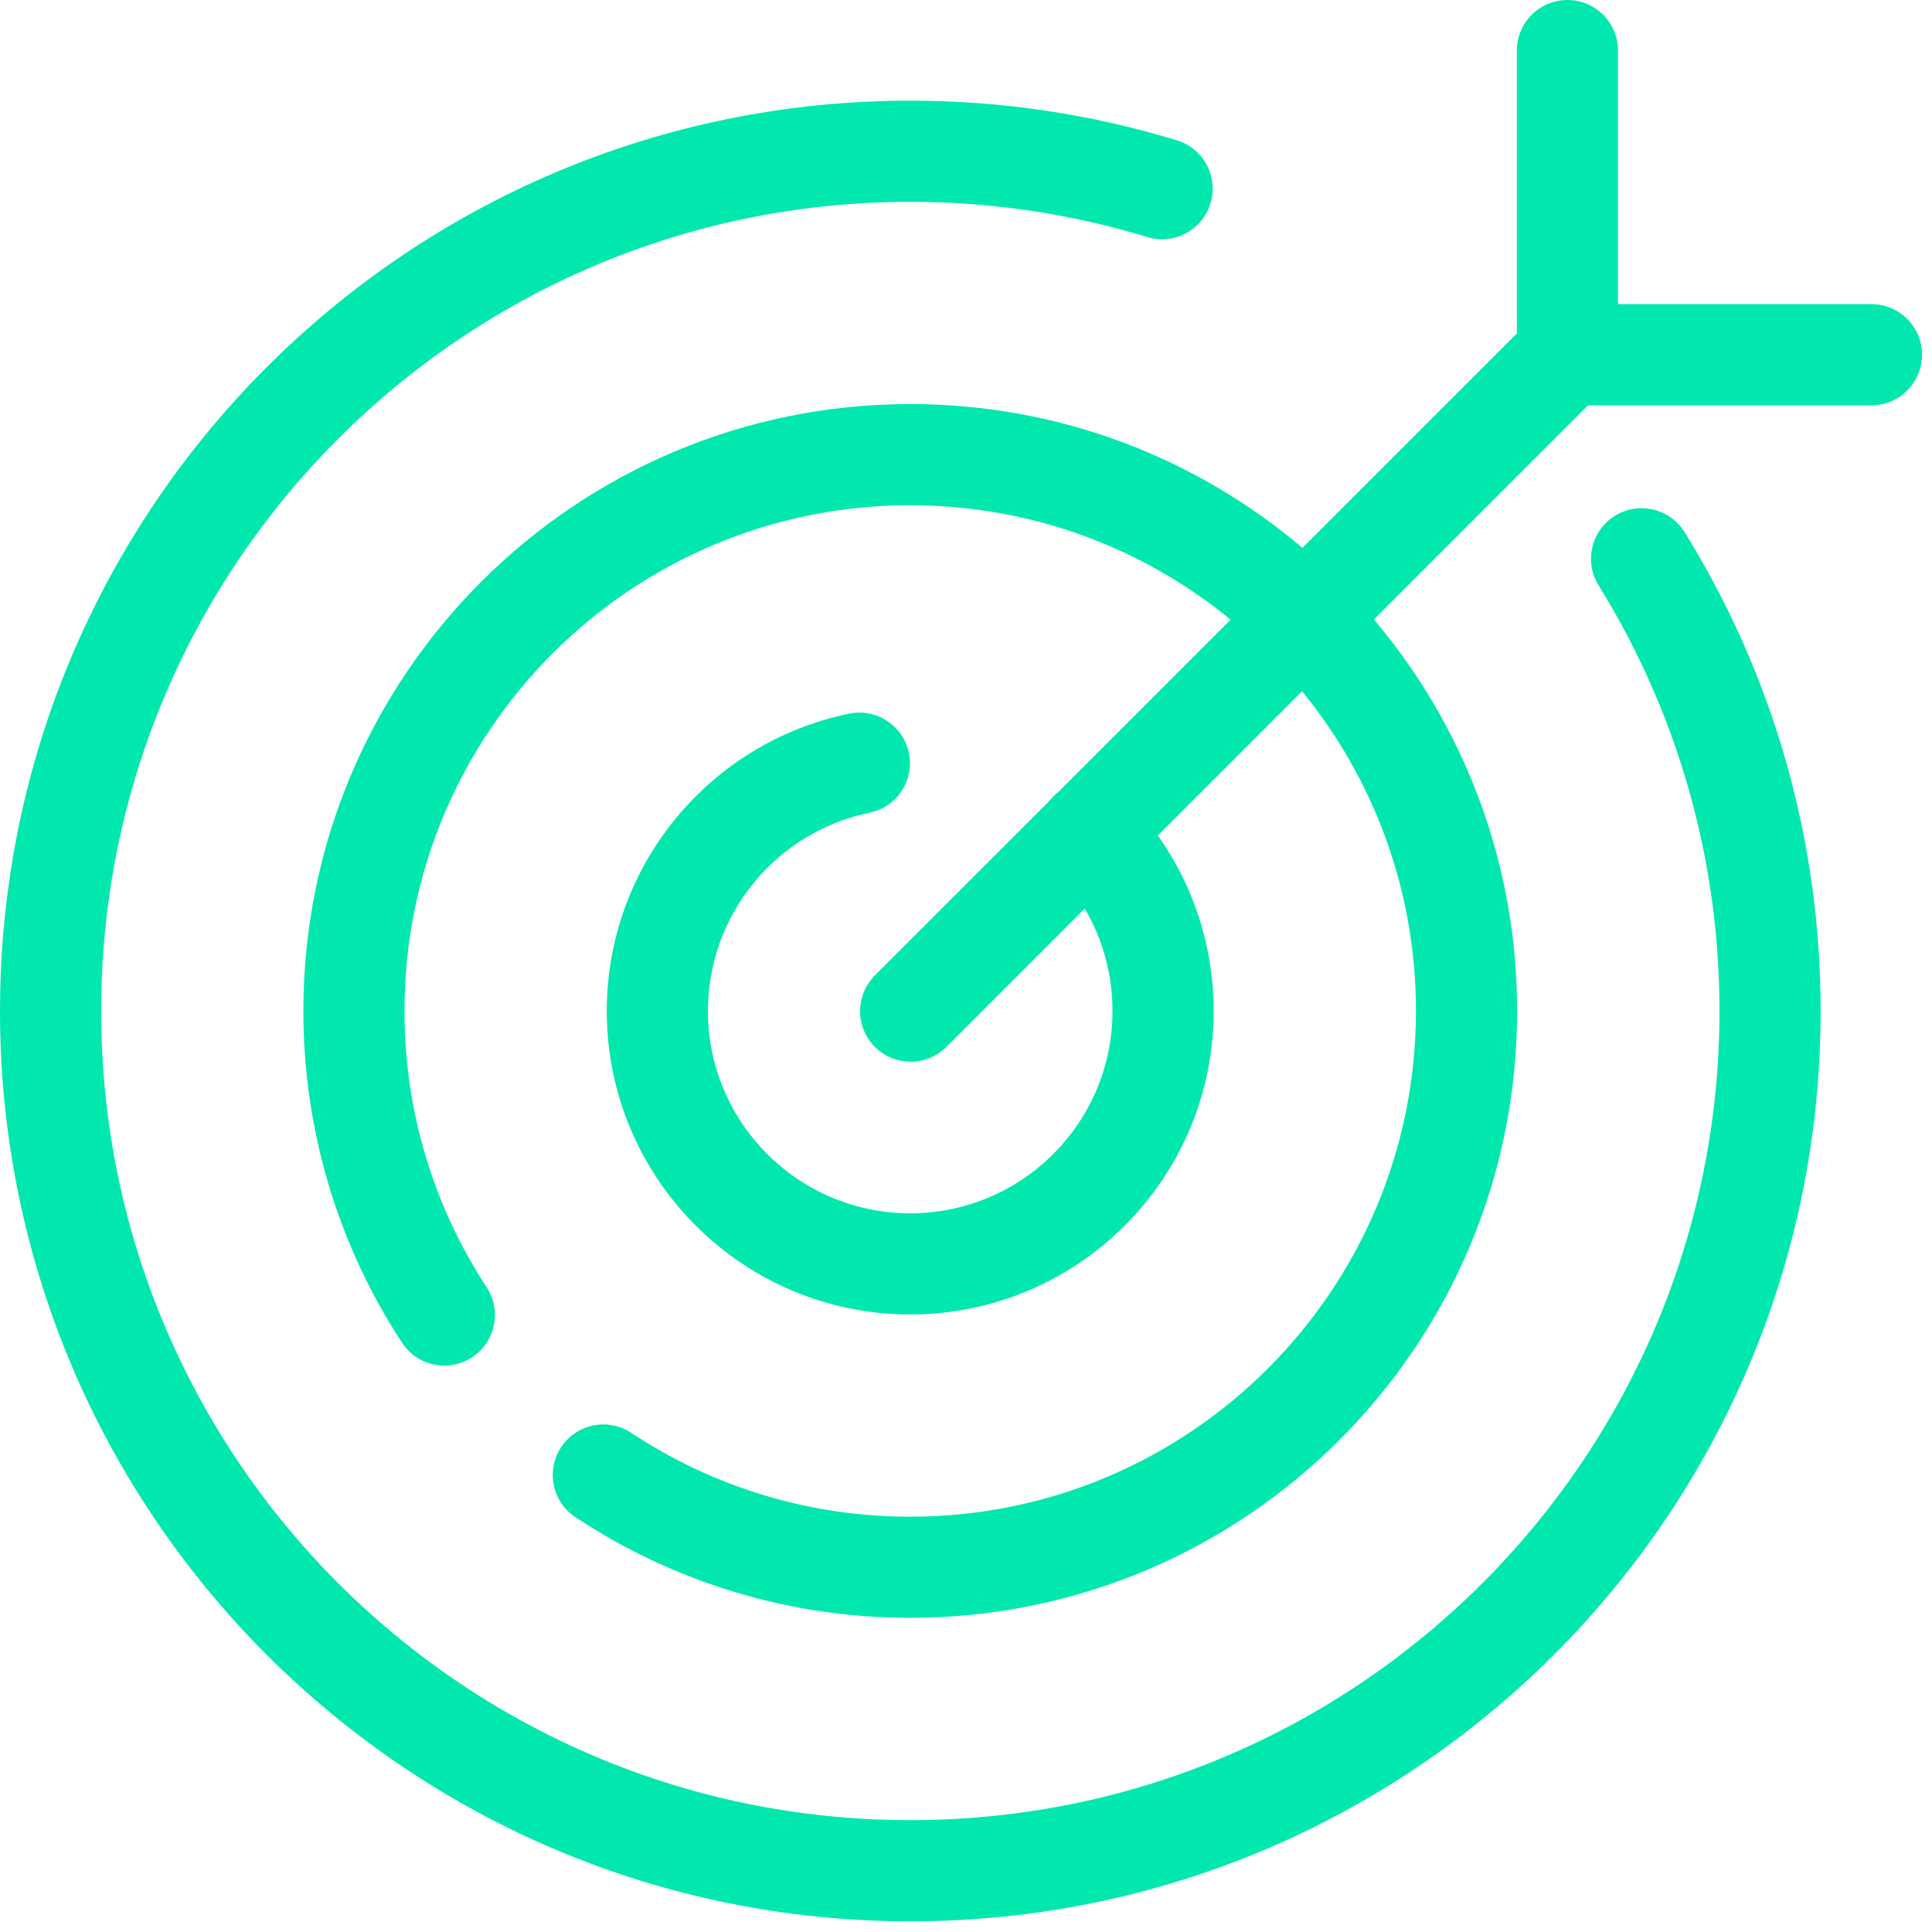<svg width="47" height="47" viewBox="0 0 47 47" fill="none" xmlns="http://www.w3.org/2000/svg">
<path fill-rule="evenodd" clip-rule="evenodd" d="M39.361 7.399V1.23C39.361 0.551 38.81 0 38.131 0C37.451 0 36.901 0.551 36.901 1.23V8.112L31.685 13.328C29.111 11.146 25.781 9.83 22.143 9.83C13.991 9.83 7.38 16.441 7.38 24.594C7.38 27.5 8.223 30.285 9.78 32.664C10.152 33.233 10.915 33.392 11.484 33.02C12.052 32.647 12.211 31.885 11.839 31.316C10.542 29.335 9.84 27.018 9.84 24.594C9.84 17.8 15.35 12.291 22.143 12.291C25.101 12.291 27.816 13.335 29.938 15.075L25.743 19.27C25.701 19.302 25.661 19.337 25.623 19.375C25.585 19.413 25.551 19.452 25.519 19.494L21.284 23.728C20.804 24.209 20.804 24.988 21.284 25.468C21.765 25.948 22.544 25.948 23.024 25.468L26.389 22.103C26.826 22.846 27.064 23.701 27.064 24.595C27.064 27.312 24.861 29.516 22.143 29.516C19.427 29.516 17.222 27.311 17.222 24.595C17.222 22.248 18.881 20.238 21.153 19.771C21.819 19.635 22.247 18.984 22.111 18.319C21.974 17.653 21.323 17.224 20.658 17.361C17.248 18.062 14.761 21.074 14.761 24.595C14.761 28.67 18.068 31.977 22.143 31.977C26.22 31.977 29.525 28.671 29.525 24.595C29.525 23.037 29.04 21.555 28.167 20.325L31.676 16.816C33.408 18.936 34.446 21.643 34.446 24.594C34.446 31.388 28.938 36.897 22.143 36.897C19.696 36.897 17.356 36.18 15.357 34.857C14.79 34.482 14.027 34.637 13.652 35.204C13.277 35.77 13.432 36.534 13.999 36.909C16.397 38.496 19.209 39.357 22.143 39.357C30.297 39.357 36.907 32.747 36.907 24.594C36.907 20.964 35.597 17.64 33.423 15.069L38.633 9.86H45.527C46.207 9.86 46.758 9.309 46.758 8.629C46.758 7.95 46.207 7.399 45.527 7.399H39.361ZM41.83 24.595C41.83 20.883 40.802 17.328 38.89 14.241C38.532 13.664 38.71 12.905 39.287 12.547C39.865 12.19 40.623 12.368 40.981 12.945C43.133 16.418 44.291 20.421 44.291 24.595C44.291 36.824 34.375 46.74 22.145 46.74C9.914 46.74 0 36.825 0 24.595C0 12.363 9.913 2.449 22.145 2.449C24.363 2.449 26.542 2.777 28.629 3.413C29.279 3.611 29.645 4.299 29.447 4.949C29.248 5.599 28.561 5.965 27.911 5.767C26.056 5.201 24.119 4.91 22.145 4.91C11.272 4.91 2.461 13.722 2.461 24.595C2.461 35.466 11.273 44.279 22.145 44.279C33.016 44.279 41.83 35.465 41.83 24.595Z" fill="#00E8AE"/>
</svg>
